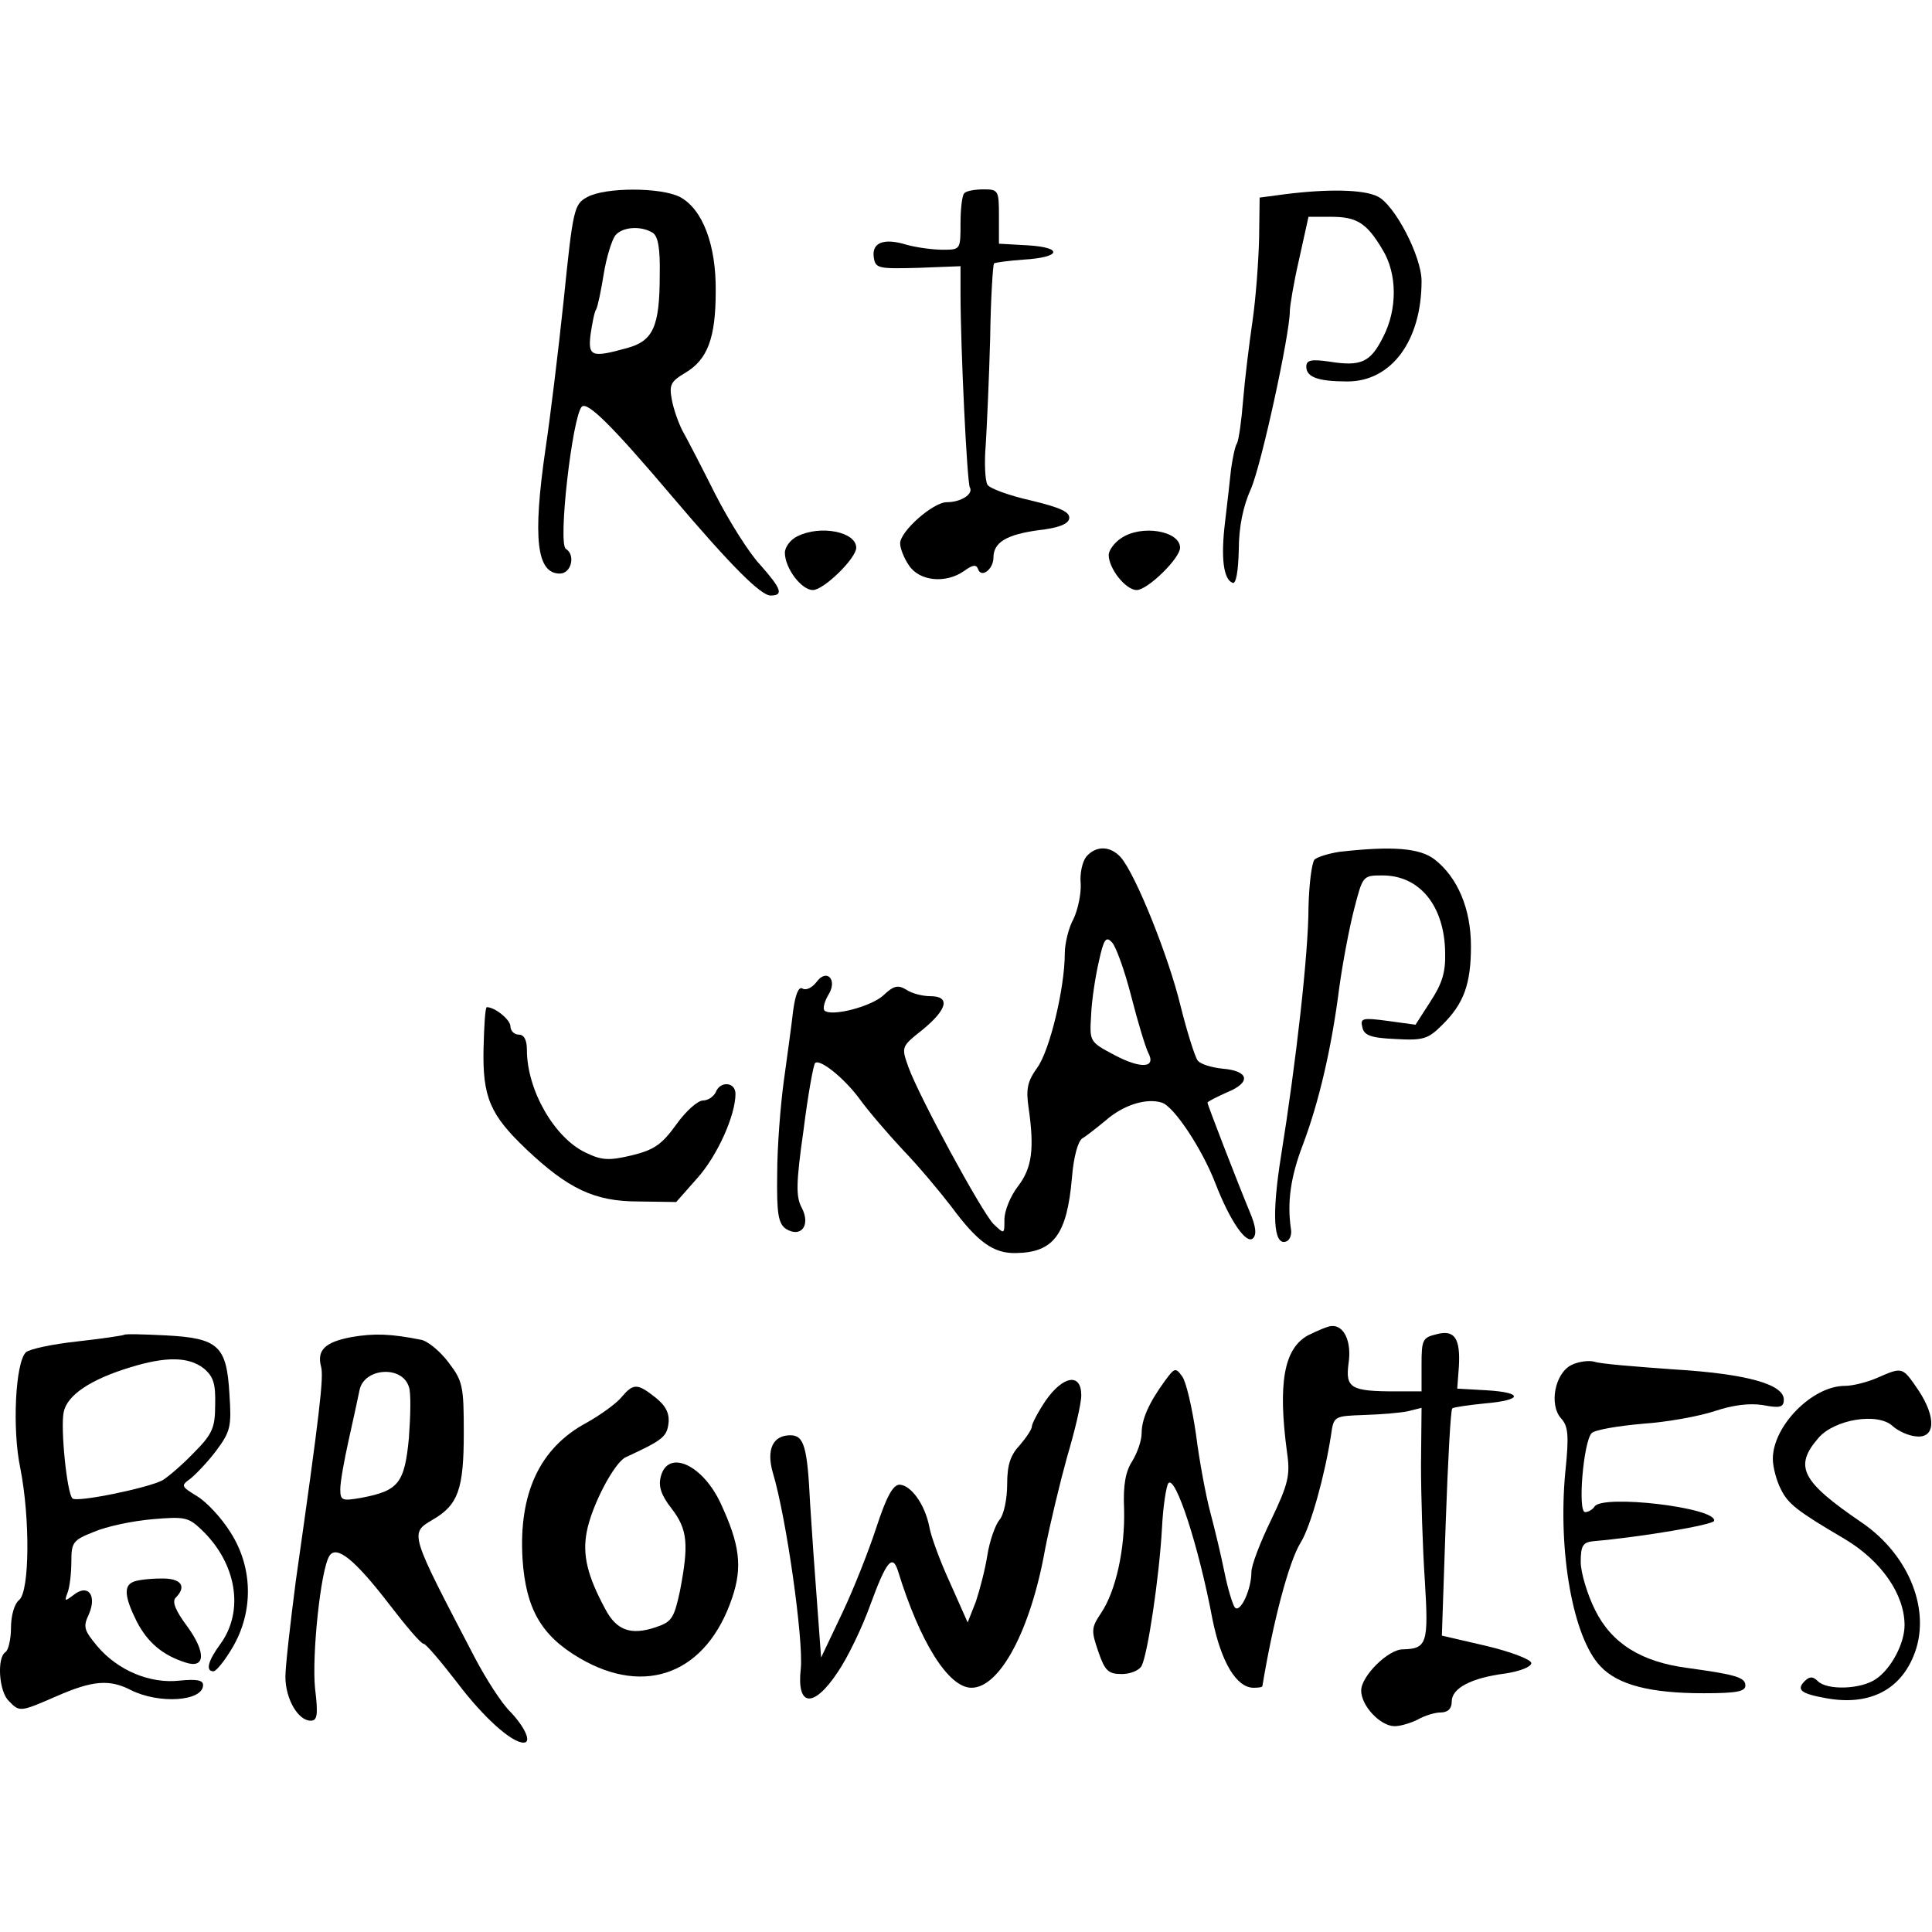 <?xml version="1.0" encoding="UTF-8" standalone="yes"?>
<svg version="1.0" xmlns="http://www.w3.org/2000/svg" width="100mm" height="100mm" viewBox="0 0 352 283" preserveAspectRatio="xMidYMid meet">
  <g transform="translate(0,283) scale(0.1,-0.1)" fill="#000000" stroke="none">
    <path d="M1070 2816 c-24 -13 -26 -21 -43 -188 -10 -95 -25 -217 -33 -270 -24
-165 -16 -228 26 -228 21 0 29 34 11 45 -15 9 12 242 29 259 10 10 54 -33 165
-164 107 -126 161 -180 179 -180 24 0 20 12 -19 56 -20 21 -57 80 -82 129 -25
50 -52 102 -60 116 -7 14 -16 39 -19 56 -5 27 -2 33 25 49 40 24 55 63 55 148
1 85 -24 150 -65 172 -35 18 -136 18 -169 0z m119 -65 c10 -6 14 -29 13 -77 0
-94 -12 -120 -59 -133 -65 -18 -72 -16 -67 25 3 20 7 41 10 45 3 5 9 34 14 65
5 31 15 62 21 70 13 16 47 18 68 5z"/>
    <path d="M1757 2823 c-4 -3 -7 -28 -7 -55 0 -48 0 -48 -33 -48 -17 0 -47 4
-65 9 -42 13 -64 4 -60 -23 3 -20 8 -21 81 -19 l77 3 0 -48 c0 -102 12 -347
17 -355 7 -12 -16 -27 -42 -27 -25 0 -85 -53 -85 -75 0 -9 7 -27 16 -40 19
-29 67 -34 101 -10 15 11 22 12 25 3 6 -17 28 0 28 21 0 28 24 42 82 50 36 4
54 11 56 21 2 12 -15 20 -69 33 -40 9 -76 22 -80 29 -4 7 -6 39 -3 73 2 33 6
120 8 193 1 73 5 134 7 137 3 2 27 5 54 7 68 4 73 22 8 26 l-53 3 0 50 c0 47
-1 49 -28 49 -16 0 -32 -3 -35 -7z"/>
    <path d="M2340 2821 l-45 -6 -1 -75 c-1 -41 -6 -109 -12 -150 -6 -41 -14 -106
-17 -143 -3 -38 -8 -73 -11 -79 -4 -6 -8 -27 -11 -47 -2 -20 -7 -63 -11 -97
-8 -65 -3 -105 14 -111 6 -2 10 21 11 60 0 42 8 80 22 111 19 43 71 282 71
324 0 9 7 52 17 95 l17 77 41 0 c47 0 65 -11 94 -60 27 -44 27 -109 1 -159
-23 -46 -40 -54 -97 -45 -34 5 -43 3 -43 -9 0 -19 21 -27 75 -27 80 0 135 74
135 183 0 45 -49 139 -80 154 -26 13 -91 14 -170 4z"/>
    <path d="M1453 2198 c-13 -6 -23 -20 -23 -30 0 -28 30 -68 51 -68 20 0 79 58
79 77 0 29 -65 42 -107 21z"/>
    <path d="M2042 2194 c-12 -8 -22 -22 -22 -30 0 -25 31 -64 51 -64 20 0 79 58
79 77 0 31 -71 43 -108 17z"/>
    <path d="M1979 1614 c-7 -9 -12 -31 -10 -49 1 -18 -5 -47 -13 -64 -9 -16 -16
-45 -16 -63 0 -62 -27 -176 -50 -208 -18 -25 -21 -39 -16 -73 11 -76 6 -110
-19 -143 -14 -18 -25 -45 -25 -61 0 -27 0 -27 -20 -8 -22 23 -135 231 -155
286 -13 37 -13 37 26 68 45 37 51 61 14 61 -14 0 -34 5 -44 12 -15 9 -23 7
-41 -10 -22 -21 -96 -40 -108 -28 -3 4 0 16 7 28 18 28 -3 50 -22 23 -8 -10
-19 -15 -25 -11 -7 4 -13 -11 -17 -41 -3 -27 -11 -84 -17 -128 -6 -44 -12
-120 -12 -169 -1 -73 2 -90 16 -100 28 -17 45 7 29 38 -11 20 -11 44 3 142 8
64 18 119 21 122 8 9 53 -27 81 -65 15 -21 51 -63 79 -93 29 -30 68 -77 88
-103 48 -65 77 -86 118 -85 69 1 93 34 102 137 3 38 11 67 19 72 7 4 26 19 43
33 32 28 74 41 102 32 22 -7 73 -84 97 -146 27 -70 57 -113 69 -101 7 7 5 22
-6 48 -22 53 -77 195 -77 199 0 2 16 10 36 19 44 18 40 39 -9 43 -19 2 -40 8
-45 15 -5 7 -19 51 -31 99 -22 91 -82 240 -109 271 -19 21 -45 22 -63 1z m82
-254 c12 -47 26 -93 31 -103 15 -28 -13 -30 -62 -4 -45 24 -45 24 -42 73 1 27
8 71 14 97 9 41 13 47 24 35 7 -7 23 -51 35 -98z"/>
    <path d="M2440 1623 c-19 -3 -39 -9 -45 -14 -5 -6 -10 -45 -11 -87 0 -84 -23
-285 -50 -453 -17 -106 -14 -164 9 -156 7 2 11 13 9 23 -7 48 -1 94 22 154 29
77 52 175 66 285 6 44 18 108 27 143 16 62 16 62 52 62 68 0 113 -56 114 -141
1 -36 -6 -57 -27 -89 l-27 -42 -51 7 c-45 6 -50 5 -46 -11 3 -15 14 -20 60
-22 51 -3 60 0 85 25 40 39 53 75 53 144 0 68 -24 125 -66 158 -27 21 -77 25
-174 14z"/>
    <path d="M881 1265 c-2 -89 12 -121 77 -183 77 -73 125 -96 205 -96 l69 -1 38
43 c37 41 70 115 70 154 0 22 -28 24 -36 3 -4 -8 -14 -15 -23 -15 -10 0 -32
-20 -49 -44 -26 -36 -40 -46 -81 -56 -42 -10 -55 -9 -84 5 -57 27 -107 114
-107 187 0 18 -5 28 -15 28 -8 0 -15 7 -15 15 0 12 -28 35 -43 35 -3 0 -5 -34
-6 -75z"/>
    <path d="M2383 742 c-44 -24 -55 -88 -38 -214 6 -41 2 -57 -29 -122 -20 -41
-36 -83 -36 -95 0 -32 -20 -75 -30 -65 -4 5 -13 34 -19 64 -6 30 -18 80 -26
110 -8 30 -20 94 -26 142 -7 48 -18 96 -25 105 -12 17 -14 16 -31 -7 -30 -41
-43 -71 -43 -96 0 -14 -8 -36 -17 -51 -12 -18 -17 -43 -15 -87 2 -73 -15 -150
-42 -190 -18 -27 -18 -32 -5 -70 12 -35 18 -41 43 -41 16 0 32 7 36 15 11 21
32 161 37 250 2 41 8 79 12 83 13 13 55 -115 80 -248 16 -79 44 -125 75 -125
9 0 16 1 16 3 19 115 48 227 70 262 18 29 44 123 55 195 5 35 5 35 61 37 31 1
67 4 80 7 l24 6 -1 -104 c0 -57 3 -152 7 -211 7 -114 4 -124 -40 -125 -27 0
-76 -49 -76 -75 0 -28 35 -65 61 -65 11 0 30 6 42 12 12 7 31 13 42 13 13 0
20 7 20 20 0 24 35 43 98 51 26 4 47 12 47 19 0 6 -35 20 -81 31 l-82 19 7
205 c4 113 9 207 12 209 2 2 29 6 59 9 70 6 71 20 3 24 l-53 3 3 40 c3 52 -8
68 -41 59 -25 -6 -27 -10 -27 -55 l0 -49 -47 0 c-82 0 -92 6 -86 51 6 39 -8
70 -31 68 -6 0 -25 -8 -43 -17z"/>
    <path d="M226 743 c-1 -1 -39 -7 -85 -12 -46 -5 -88 -14 -94 -20 -19 -19 -25
-140 -10 -211 18 -91 17 -224 -2 -240 -9 -7 -15 -29 -15 -51 0 -21 -5 -41 -10
-44 -16 -10 -12 -72 6 -89 20 -21 21 -20 88 9 64 28 95 31 134 11 51 -26 132
-21 132 9 0 9 -12 11 -43 8 -53 -6 -112 18 -150 63 -24 29 -26 35 -15 58 15
35 -2 56 -28 35 -16 -12 -17 -12 -11 4 4 10 7 36 7 57 0 35 3 39 41 54 23 10
71 20 106 23 58 5 66 4 89 -18 65 -61 80 -149 35 -210 -22 -30 -27 -49 -12
-49 5 0 21 20 35 44 38 65 37 145 -4 209 -16 26 -44 56 -61 66 -29 18 -30 19
-12 32 10 8 32 31 47 51 26 35 28 44 24 103 -5 88 -20 102 -116 107 -40 2 -74
3 -76 1z m145 -61 c18 -15 22 -28 21 -67 0 -41 -5 -53 -39 -87 -21 -22 -47
-44 -57 -50 -26 -14 -157 -41 -164 -33 -10 9 -22 128 -16 157 6 31 49 60 122
82 65 20 106 19 133 -2z"/>
    <path d="M641 739 c-49 -9 -64 -24 -56 -54 5 -19 -2 -81 -46 -390 -10 -77 -19
-156 -19 -175 0 -40 23 -80 46 -80 12 0 14 10 8 59 -6 59 10 215 26 241 13 21
47 -7 110 -89 30 -39 57 -71 62 -71 4 0 32 -33 62 -72 47 -62 98 -108 120
-108 15 0 3 27 -23 55 -17 16 -46 62 -66 100 -119 228 -119 226 -77 251 47 27
57 56 57 159 0 85 -2 94 -28 128 -15 20 -38 39 -50 41 -55 11 -85 12 -126 5z
m104 -91 c4 -10 3 -52 0 -93 -8 -83 -19 -96 -87 -109 -35 -6 -38 -5 -38 16 0
13 7 52 15 88 8 36 17 77 20 92 8 41 78 46 90 6z"/>
    <path d="M2863 688 c-30 -15 -41 -72 -19 -97 13 -14 15 -30 8 -97 -14 -146 14
-303 64 -355 32 -34 91 -49 188 -49 59 0 76 3 76 14 0 15 -18 20 -105 32 -85
11 -139 45 -169 106 -14 28 -26 68 -26 87 0 30 4 36 23 38 91 8 218 30 220 37
6 24 -204 49 -218 26 -3 -5 -11 -10 -17 -10 -14 0 -3 129 12 144 6 6 48 13 93
17 45 3 104 14 131 23 33 11 63 15 88 11 31 -6 38 -4 38 10 0 28 -68 47 -200
55 -69 5 -134 10 -145 14 -11 3 -30 0 -42 -6z"/>
    <path d="M3421 665 c-18 -8 -45 -15 -60 -15 -59 0 -131 -73 -131 -133 0 -15 7
-41 15 -56 13 -26 29 -39 116 -90 67 -40 109 -101 109 -157 0 -33 -24 -79 -52
-98 -27 -19 -89 -21 -106 -4 -9 9 -15 9 -24 0 -16 -16 -6 -23 39 -31 76 -14
133 13 159 76 34 80 -6 184 -94 244 -110 75 -124 102 -79 154 29 34 108 47
135 22 10 -9 29 -18 43 -19 35 -4 37 34 5 83 -30 44 -29 44 -75 24z"/>
    <path d="M1905 623 c-14 -21 -25 -42 -25 -47 0 -5 -10 -20 -22 -34 -17 -18
-23 -36 -23 -71 0 -27 -6 -56 -14 -65 -8 -10 -18 -39 -22 -64 -4 -26 -14 -64
-21 -85 l-15 -38 -32 72 c-18 39 -35 85 -38 103 -8 40 -33 75 -54 76 -12 0
-24 -22 -42 -77 -14 -43 -42 -114 -63 -158 l-38 -80 -7 95 c-4 52 -10 136 -13
185 -5 104 -11 125 -36 125 -32 0 -44 -26 -32 -68 25 -83 56 -305 51 -357 -8
-70 23 -73 67 -7 18 26 45 82 60 124 29 79 40 92 50 61 40 -130 92 -213 134
-213 52 0 108 106 134 252 9 46 27 121 40 168 14 47 26 97 26 113 0 41 -33 36
-65 -10z"/>
    <path d="M1132 629 c-9 -11 -38 -32 -63 -46 -86 -46 -124 -129 -117 -248 6
-91 34 -140 104 -181 121 -71 232 -27 278 110 19 56 14 97 -21 172 -33 71 -96
99 -109 49 -5 -18 1 -35 20 -59 29 -38 31 -65 15 -149 -11 -51 -15 -57 -45
-67 -45 -15 -71 -5 -91 33 -33 61 -42 99 -34 141 9 48 50 126 71 136 67 31 75
37 78 62 2 18 -5 32 -24 47 -33 26 -40 26 -62 0z"/>
    <path d="M243 293 c-18 -7 -16 -28 6 -72 20 -39 48 -62 89 -75 36 -12 38 18 3
66 -21 28 -28 45 -21 52 21 21 10 36 -27 35 -21 0 -44 -3 -50 -6z"/>
  </g>
</svg>